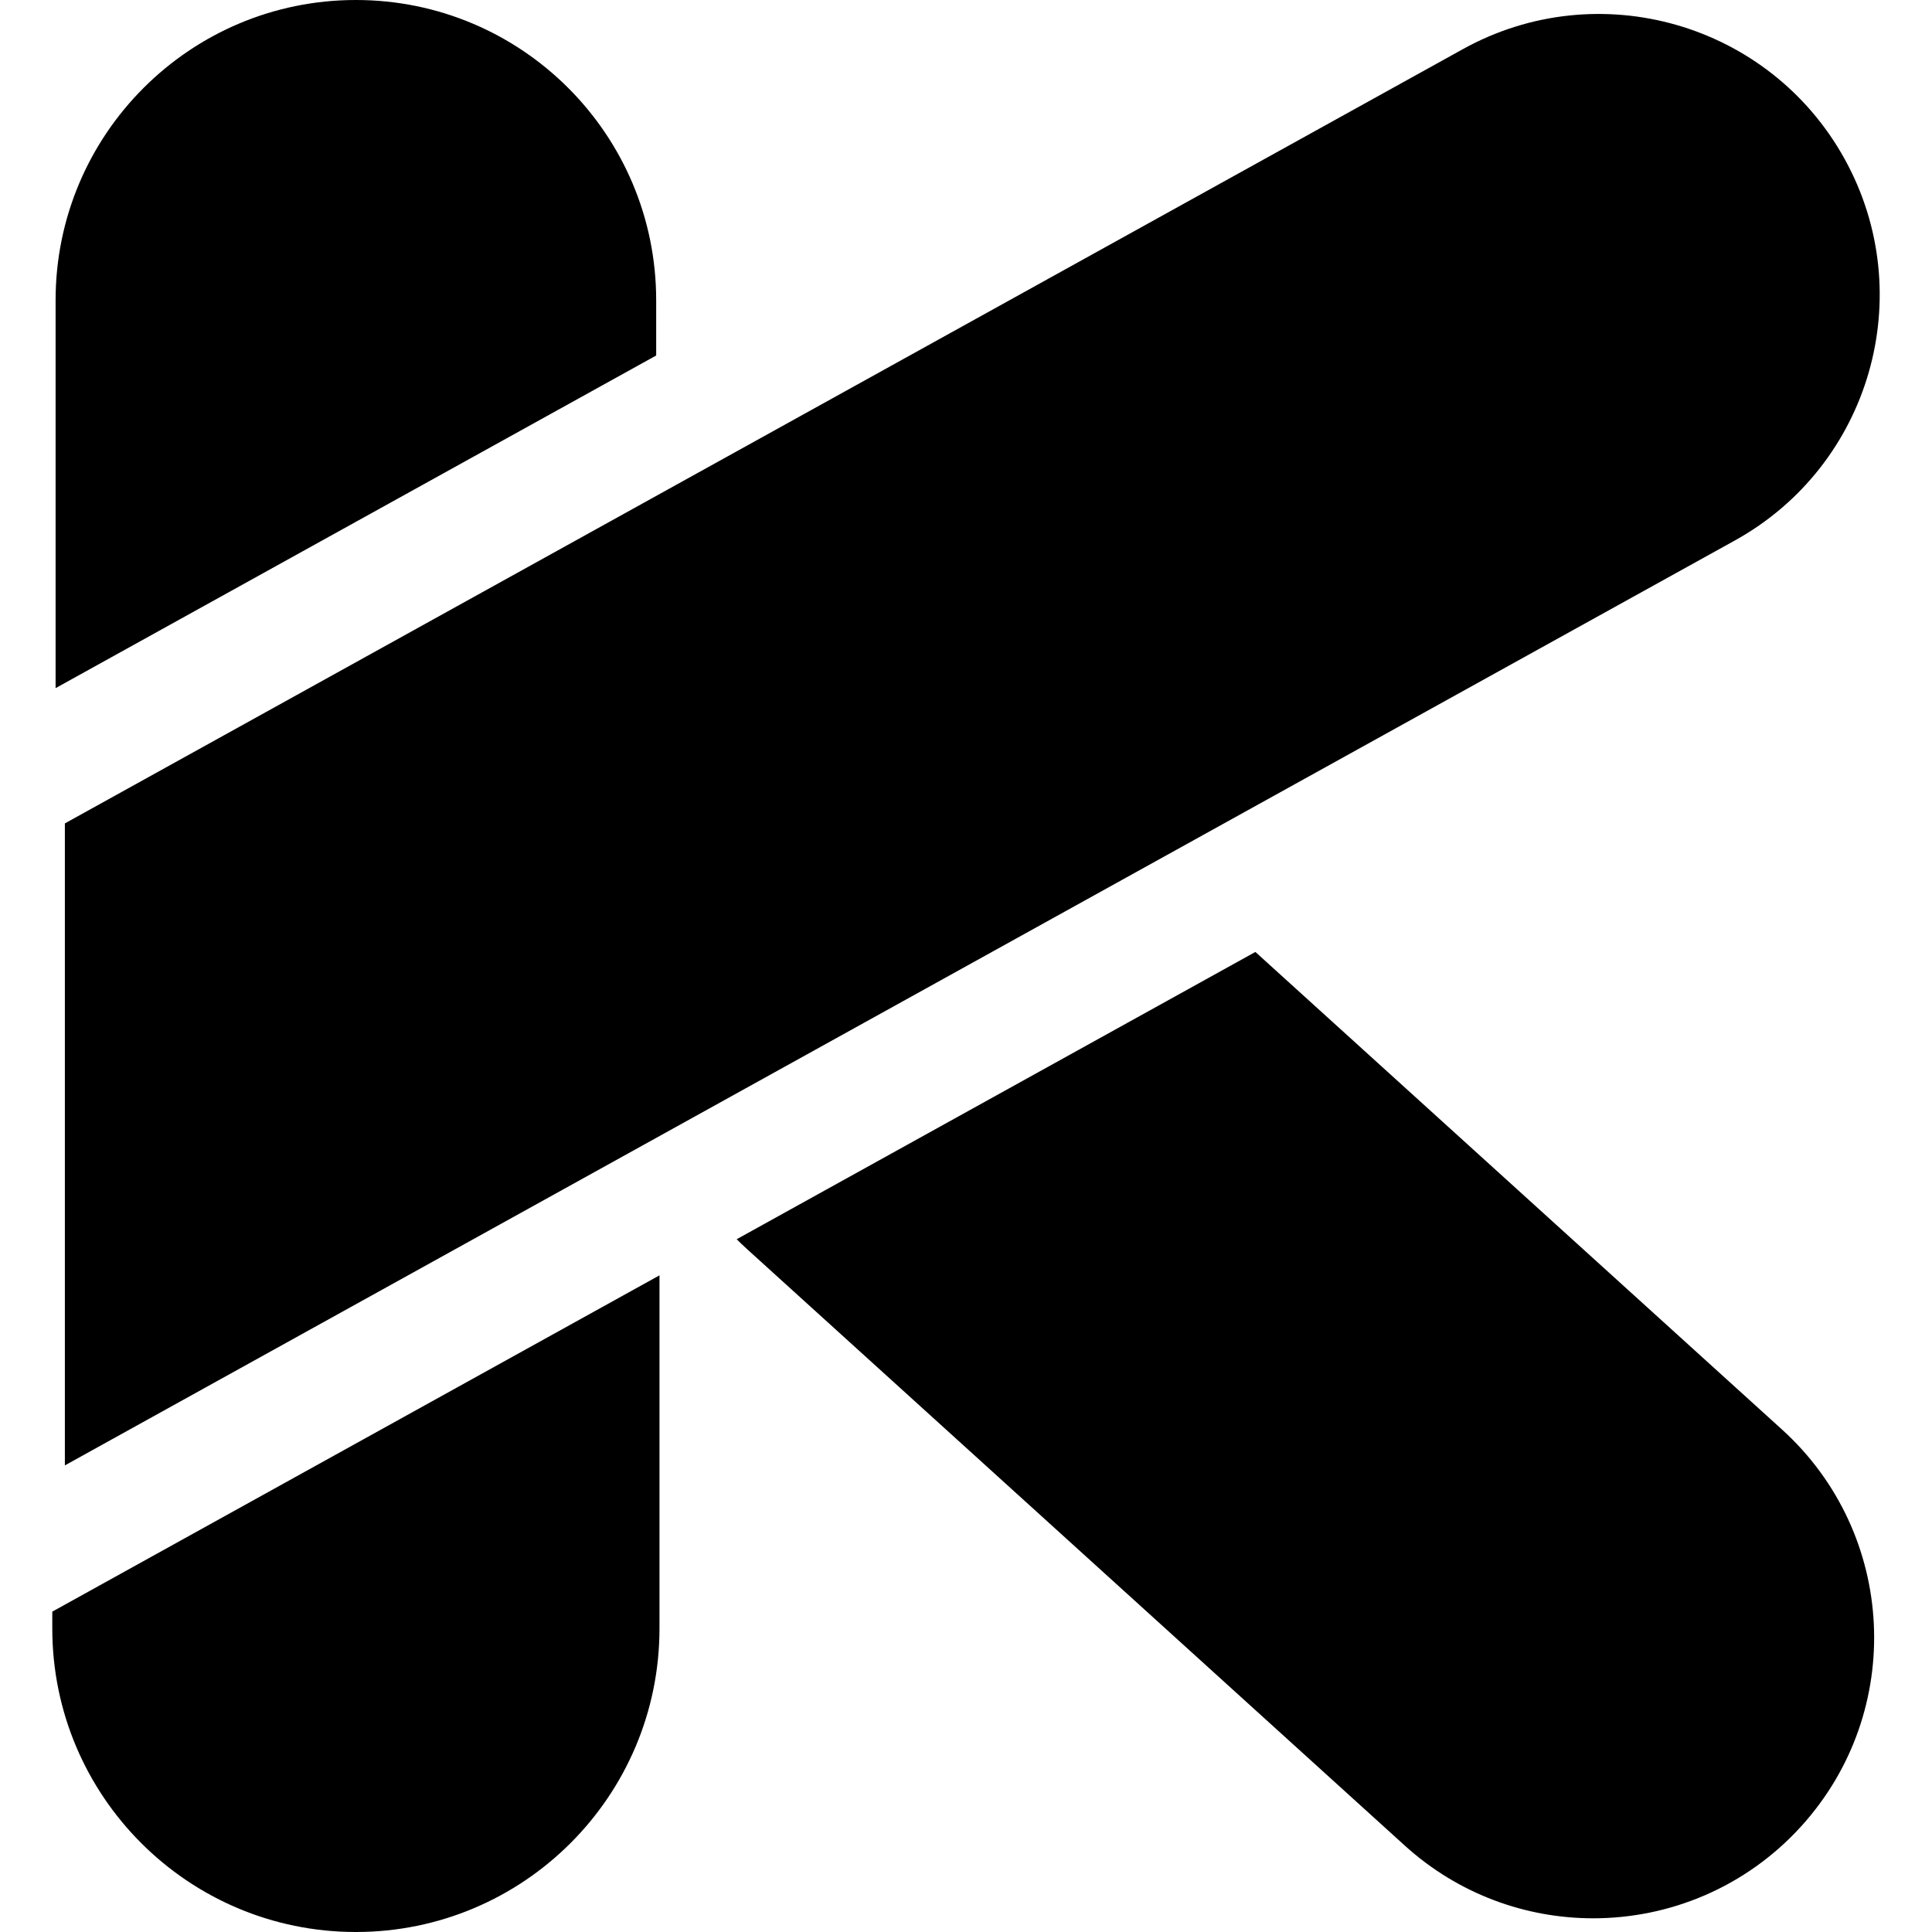 <svg version="1.1" xmlns="http://www.w3.org/2000/svg" width="512px" height="512px"><path d="M477.376,483.945c-14.685,16.194-34.882,24.426-55.148,24.426c-17.832,0-35.715-6.369-49.966-19.291L197.938,330.992c-0.93-0.843-1.831-1.706-2.708-2.584l137.46-76.132L472.242,378.831C502.687,406.441,504.984,453.5,477.376,483.945z M173.894,94.213V79.58C173.894,35.629,138.265,0,94.314,0S14.733,35.629,14.733,79.58v102.782L173.894,94.213z M13.856,427.1v4.442C13.856,475.978,49.878,512,94.314,512s80.458-36.022,80.458-80.458v-93.564L13.856,427.1z M488.814,42.074C468.899,6.121,423.613-6.881,387.663,13.031L17.191,218.213v170.132l442.577-245.119C495.721,123.314,508.726,78.027,488.814,42.074z"/></svg>